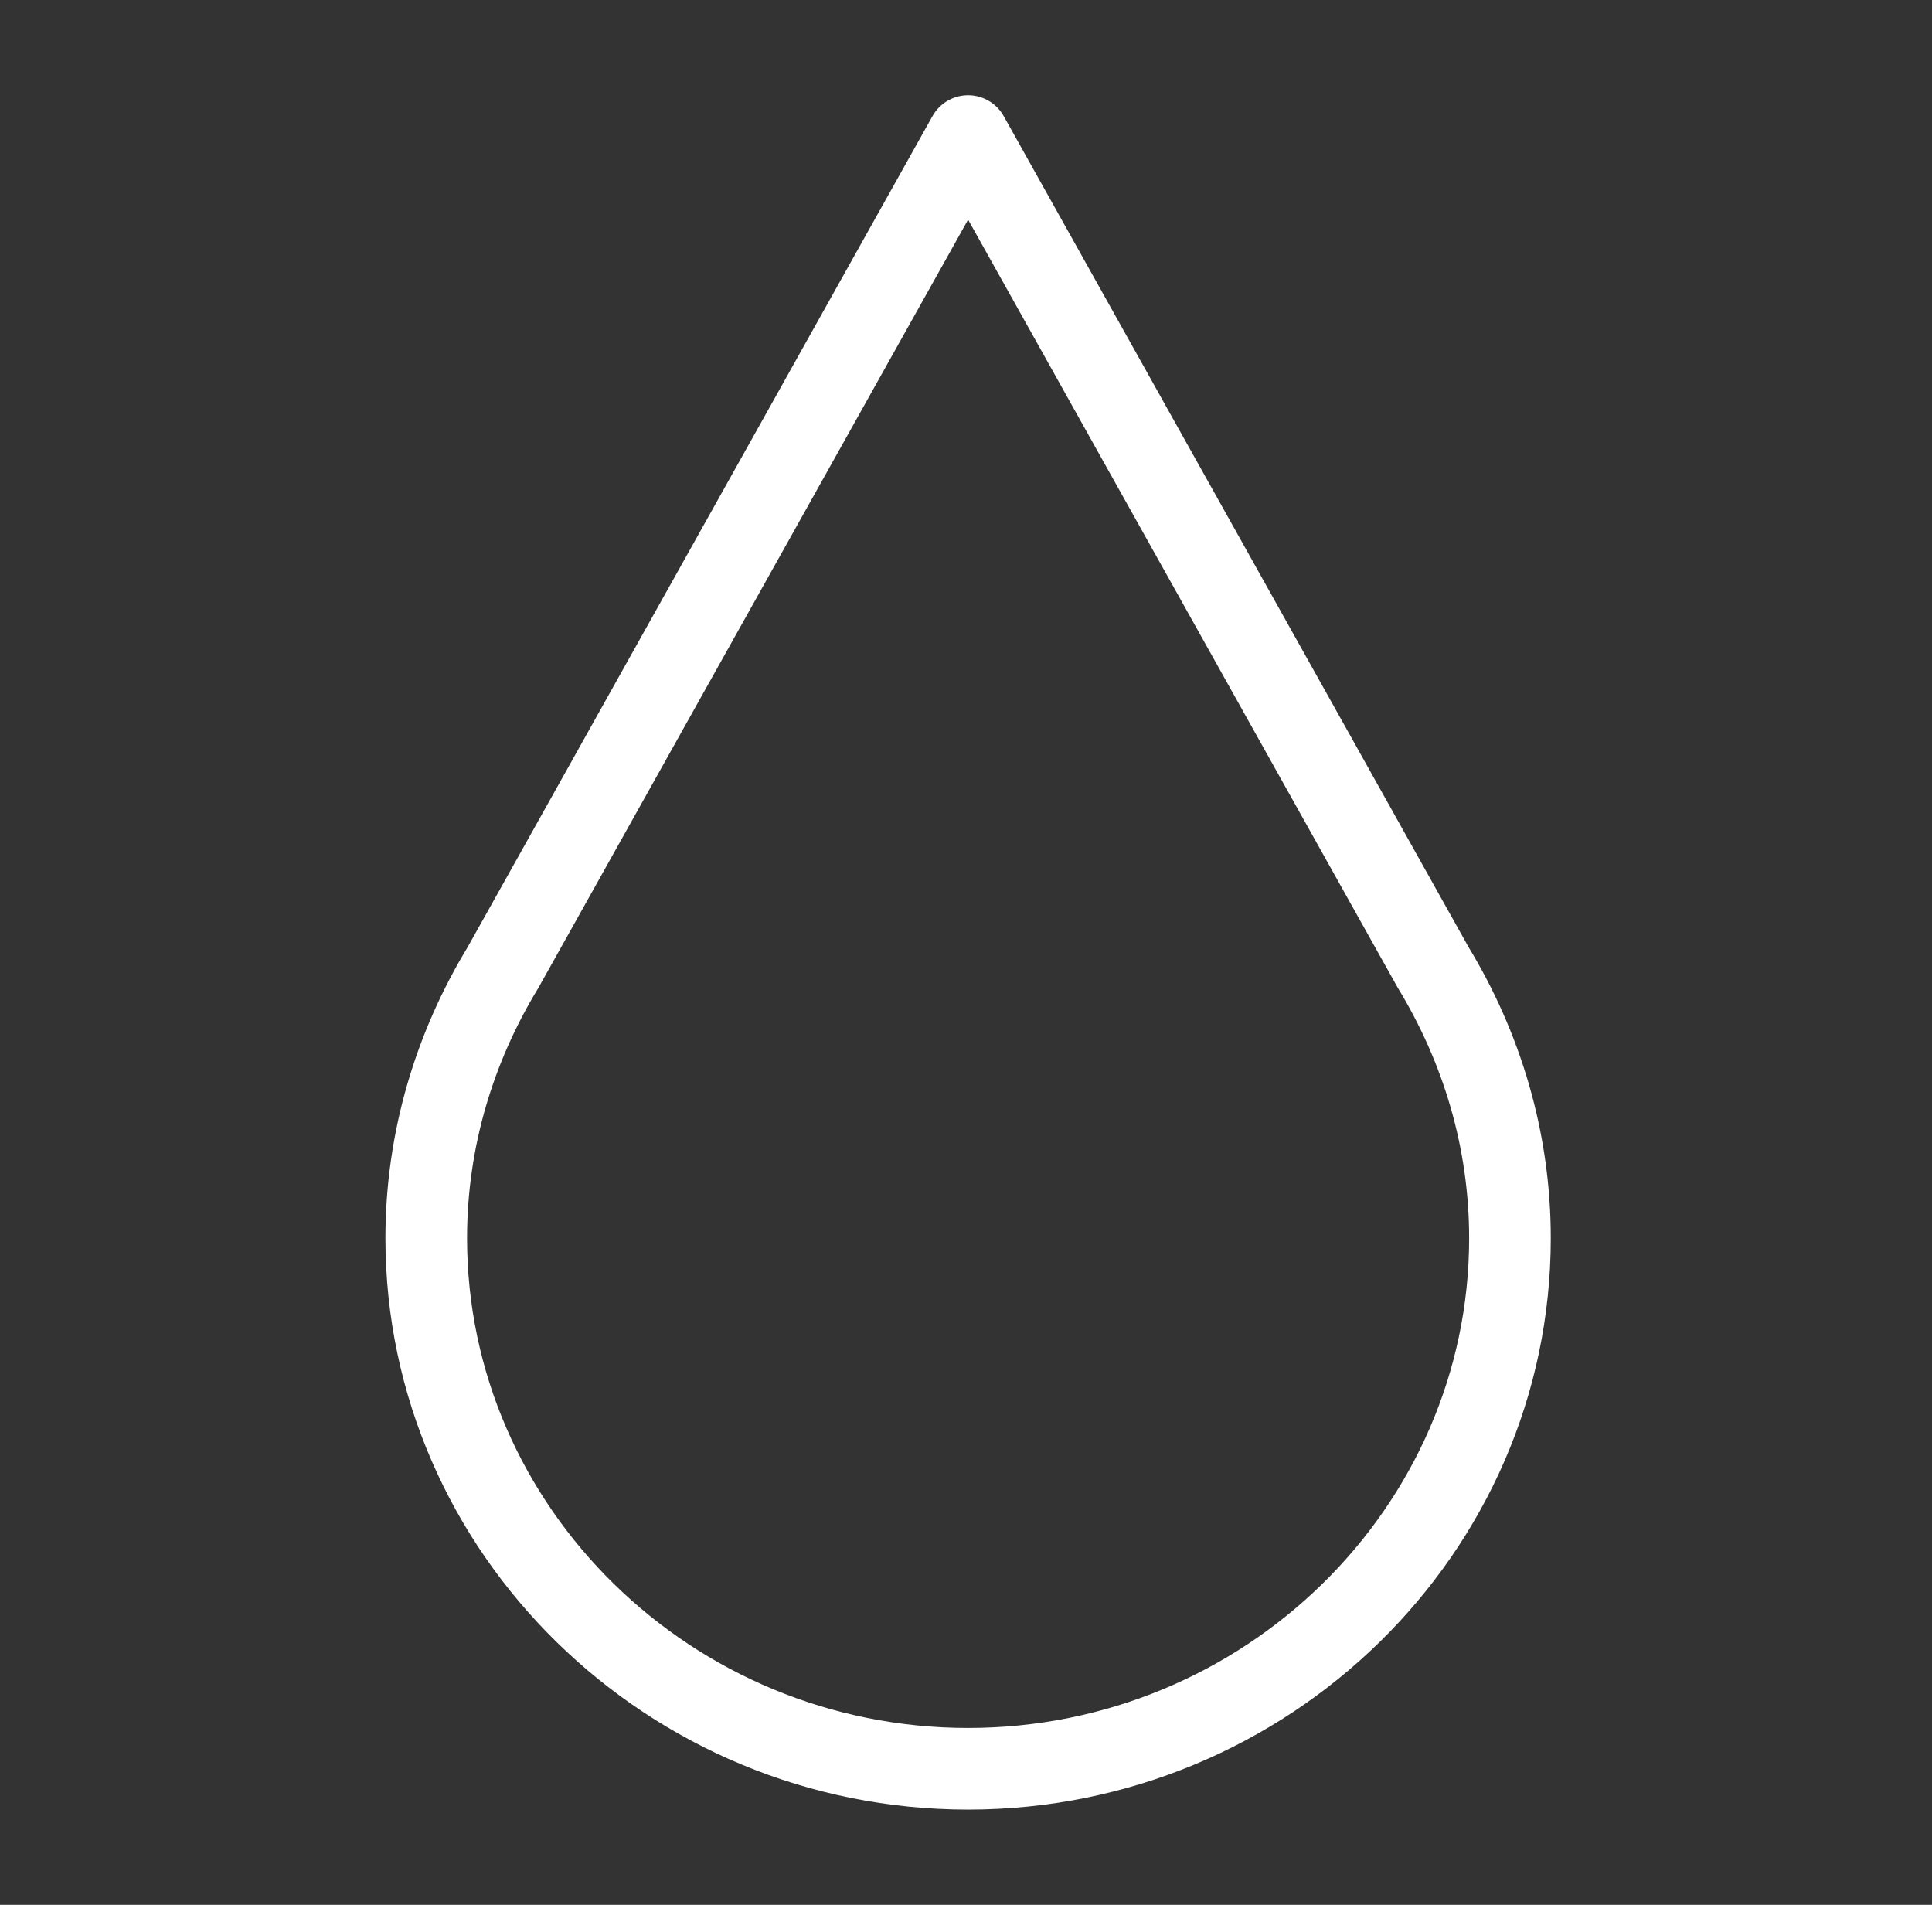 <svg width="71" height="70" viewBox="0 0 71 70" fill="none" xmlns="http://www.w3.org/2000/svg">
<rect x="0" y="0" width="71" height="70" fill="#333333" stroke="none"/>
<path d="M52.669 35.553C54.442 38.474 55.49 41.868 55.49 45.5C55.49 56.237 46.542 65 35.577 65C24.613 65 15.664 56.237 15.664 45.5C15.664 41.868 16.712 38.474 18.486 35.553L35.577 5L52.669 35.553Z" stroke="white" stroke-width="3" stroke-linecap="round" stroke-linejoin="round"/>
</svg>

